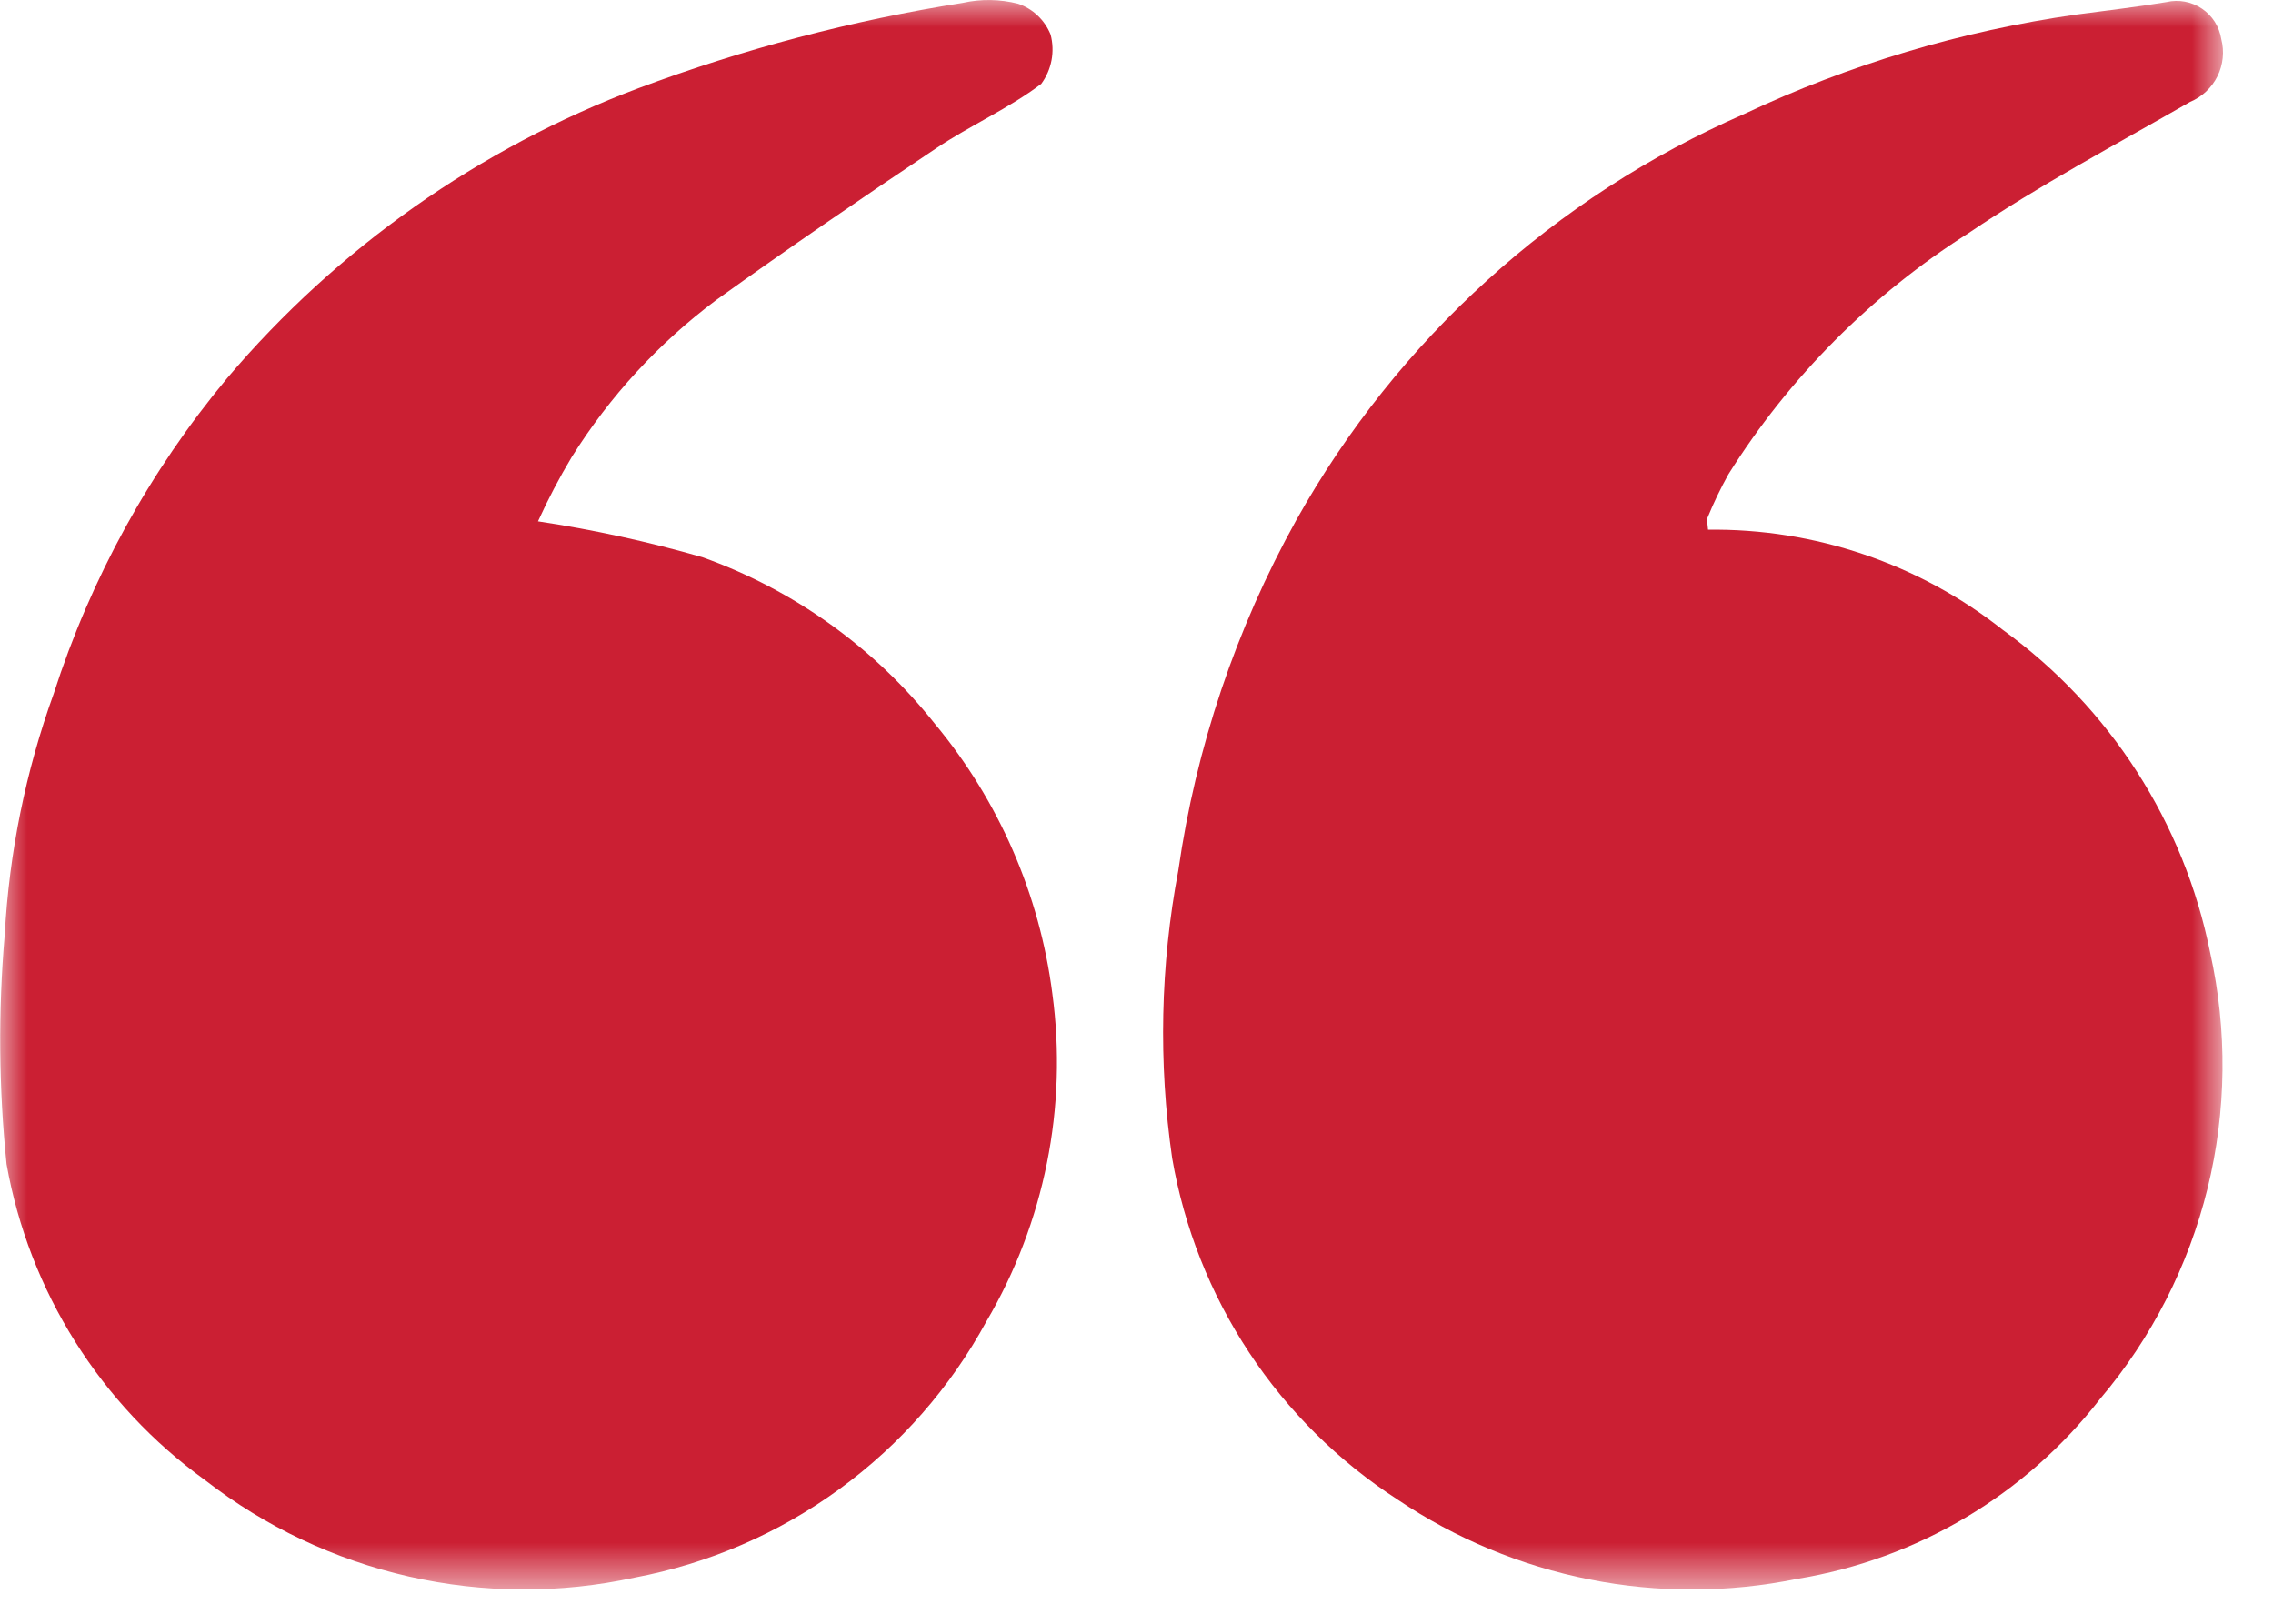 <svg width="42" height="30" viewBox="0 0 42 30" fill="none" xmlns="http://www.w3.org/2000/svg">
<g clip-path="url(#clip0_167_37)">
<mask id="mask0_167_37" style="mask-type:luminance" maskUnits="userSpaceOnUse" x="0" y="0" width="42" height="30">
<path d="M41.076 0H0V29.351H41.076V0Z" fill="white"/>
</mask>
<g mask="url(#mask0_167_37)">
<path d="M31.554 9.787C33.53 9.76 35.456 10.413 37.007 11.637C38.988 13.071 40.356 15.2 40.838 17.598C41.159 19.036 41.142 20.528 40.79 21.959C40.437 23.389 39.759 24.719 38.807 25.843C37.427 27.619 35.427 28.808 33.207 29.171C31.941 29.429 30.636 29.433 29.369 29.181C28.101 28.929 26.897 28.428 25.825 27.706C24.733 27 23.798 26.075 23.081 24.989C22.364 23.904 21.88 22.682 21.659 21.4C21.402 19.634 21.44 17.838 21.772 16.085C22.098 13.81 22.837 11.614 23.954 9.606C25.822 6.271 28.728 3.637 32.23 2.106C34.174 1.19 36.244 0.571 38.372 0.268C38.927 0.195 39.481 0.129 40.034 0.038C40.145 0.012 40.261 0.01 40.373 0.031C40.486 0.052 40.593 0.096 40.687 0.16C40.782 0.224 40.863 0.307 40.924 0.403C40.985 0.5 41.026 0.608 41.044 0.721C41.104 0.952 41.079 1.196 40.973 1.41C40.867 1.623 40.688 1.791 40.468 1.883C39.089 2.676 37.679 3.422 36.368 4.311C34.579 5.447 33.065 6.967 31.938 8.762C31.794 9.021 31.665 9.288 31.553 9.562C31.532 9.606 31.553 9.675 31.561 9.787" fill="#CB1F33"/>
<path d="M9.945 9.633C10.969 9.788 11.982 10.009 12.978 10.295C14.671 10.9 16.161 11.968 17.278 13.377C18.458 14.797 19.21 16.524 19.445 18.356C19.73 20.456 19.3 22.59 18.226 24.416C17.561 25.637 16.633 26.695 15.509 27.513C14.384 28.332 13.092 28.89 11.726 29.147C10.352 29.446 8.929 29.439 7.558 29.128C6.187 28.817 4.901 28.209 3.79 27.347C1.855 25.951 0.539 23.857 0.121 21.507C-0.023 20.1 -0.034 18.682 0.087 17.273C0.17 15.752 0.475 14.25 0.992 12.817C1.678 10.686 2.766 8.706 4.199 6.985C6.236 4.583 8.852 2.739 11.799 1.629C13.738 0.904 15.745 0.376 17.79 0.053C18.128 -0.022 18.478 -0.016 18.813 0.069C18.948 0.115 19.072 0.19 19.175 0.288C19.279 0.387 19.36 0.506 19.413 0.639C19.454 0.794 19.46 0.957 19.43 1.114C19.4 1.272 19.335 1.421 19.24 1.55C18.64 2.005 17.934 2.314 17.306 2.735C15.935 3.651 14.574 4.582 13.234 5.543C12.173 6.336 11.268 7.32 10.565 8.443C10.334 8.828 10.126 9.225 9.94 9.634" fill="#CB1F33"/>
</g>
</g>
<defs>
<clipPath id="clip0_167_37">
<rect width="41.076" height="29.351" fill="white"/>
</clipPath>
</defs>
</svg>
